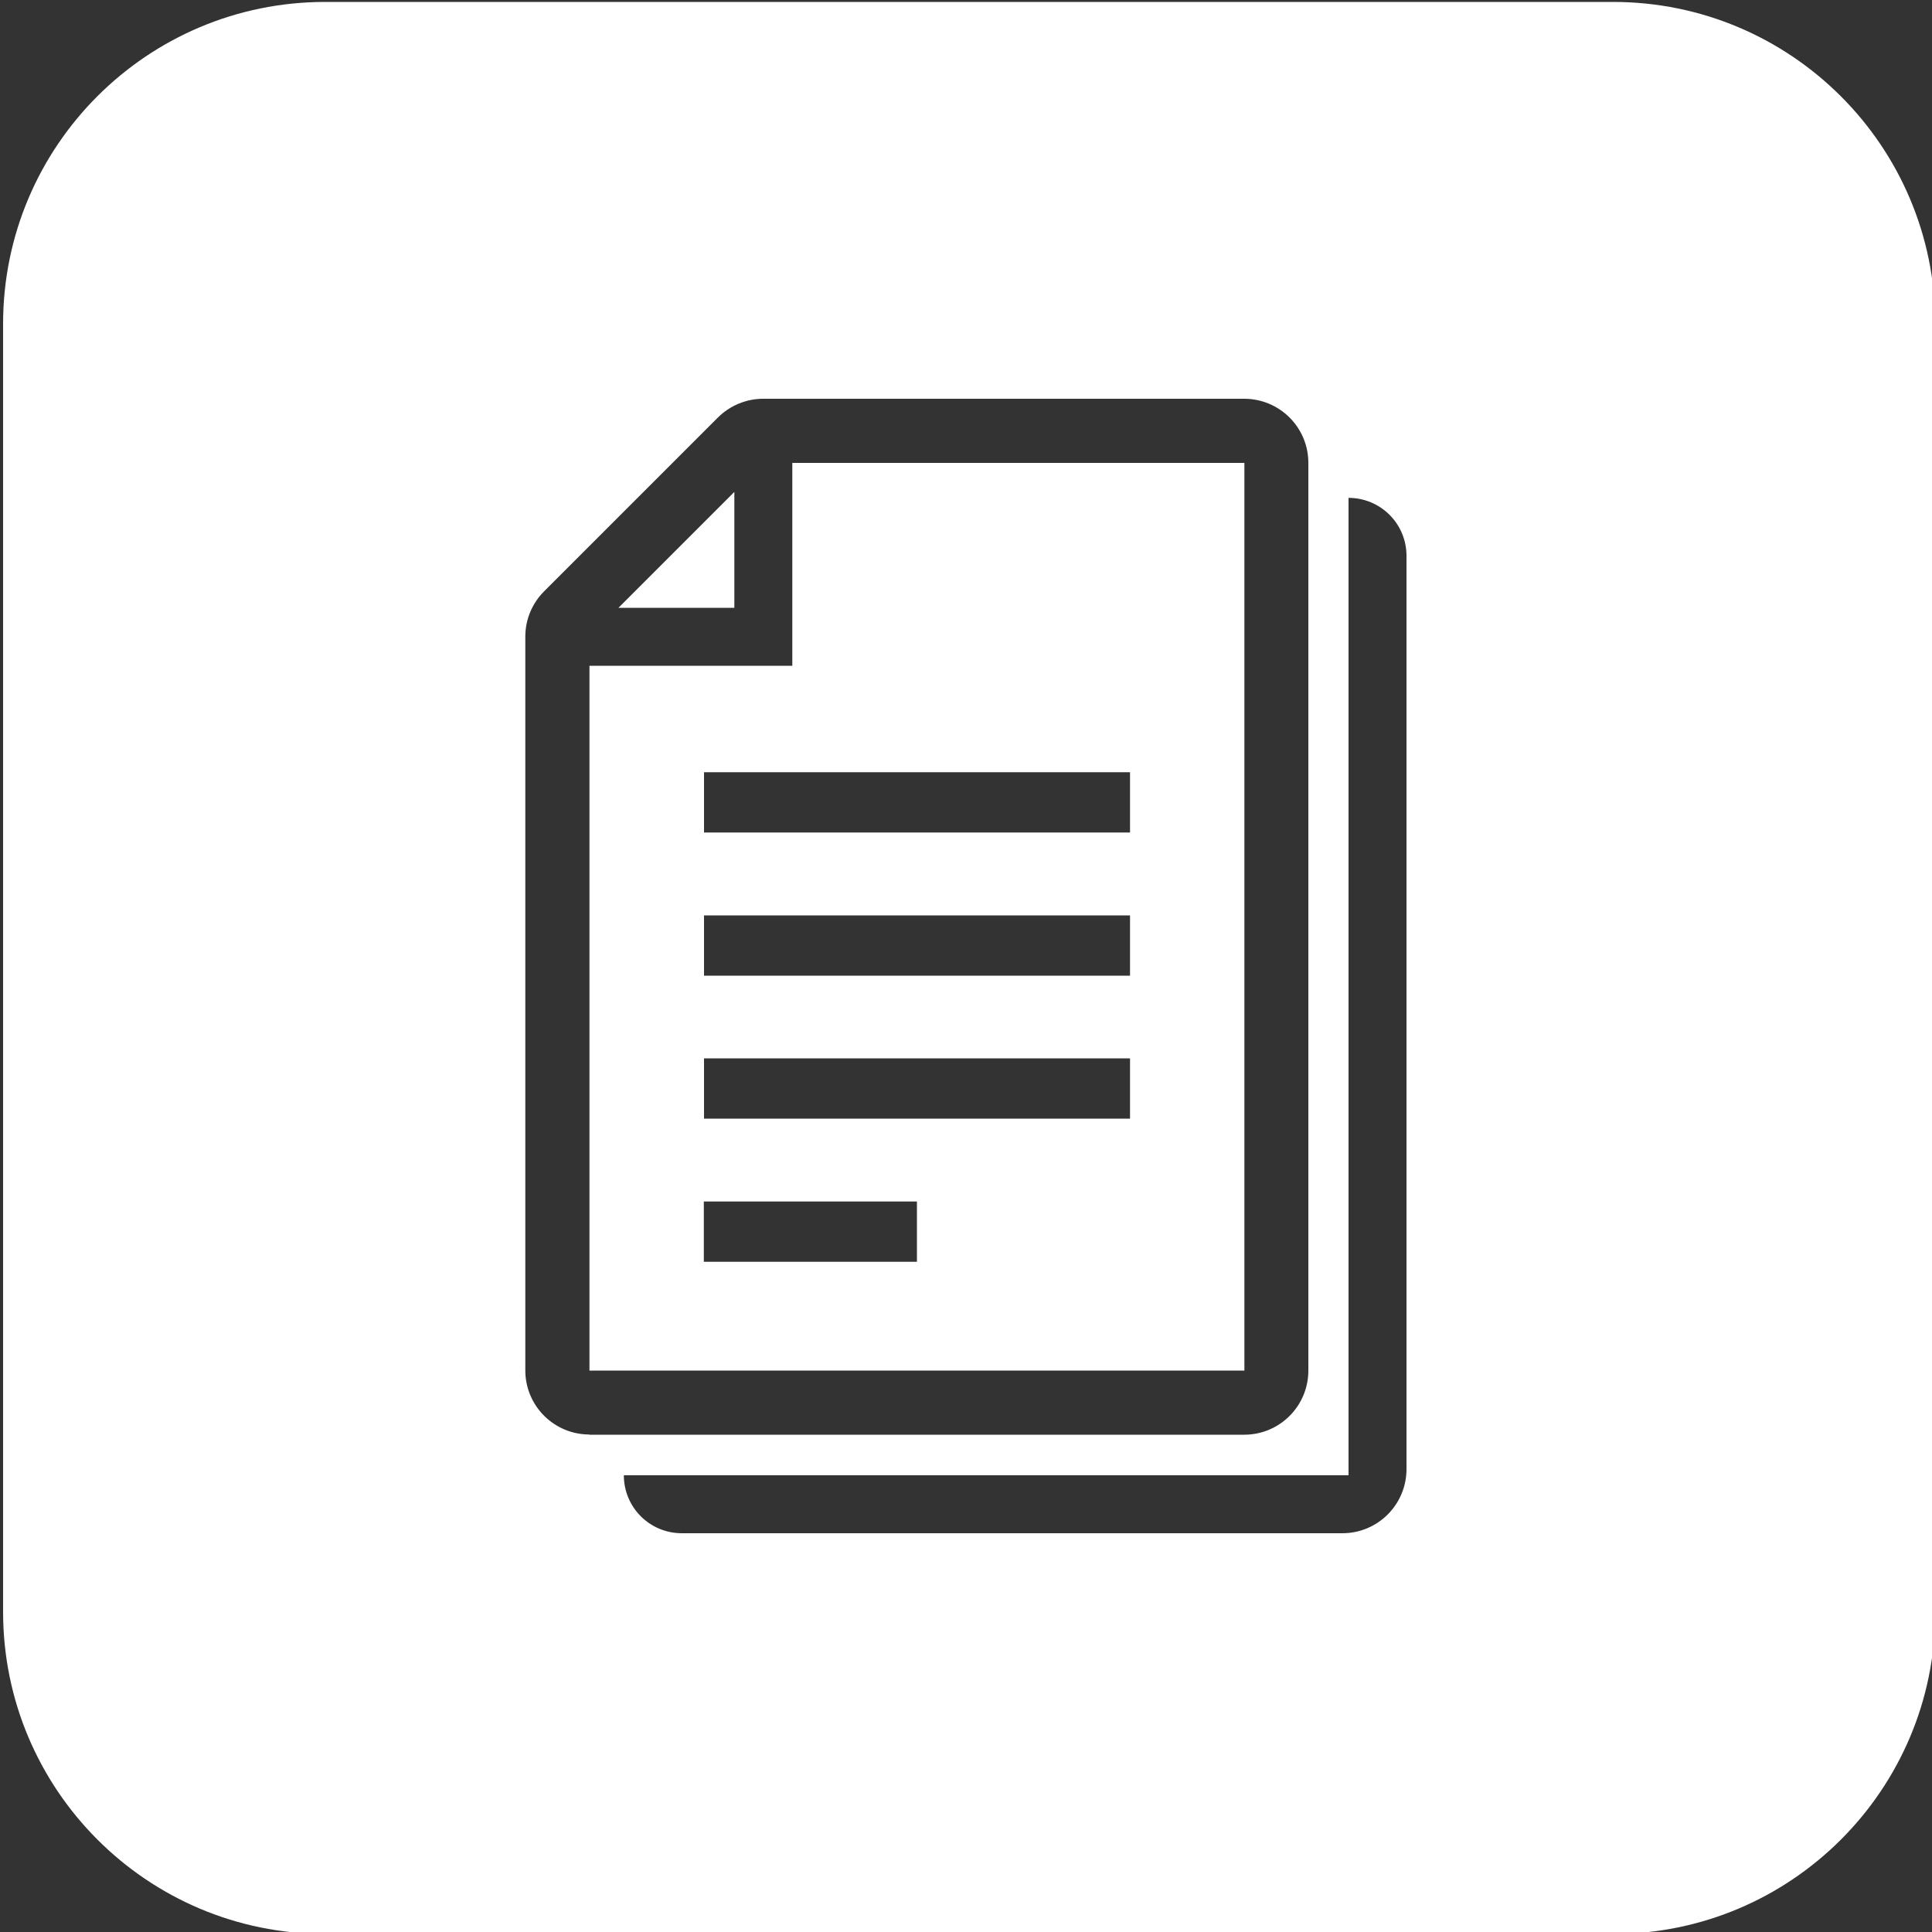 <?xml version="1.0" encoding="UTF-8"?>
<svg id="Kader" xmlns="http://www.w3.org/2000/svg" viewBox="0 0 100 100">
  <rect x="0" y="0" width="100" height="100" fill="#333333" stroke="none"/>
  <defs>
    <style>
      .cls-1 {
        fill: #fff;
      }
    </style>
  </defs>
  <path class="cls-1" d="M64.41,23.96h-23.4v10.5h-10.5v36.48s33.9,0,33.9,0V23.96ZM47.46,65.31h-11.03v-3.12h11.03v3.12ZM58.49,57.9h-22.05v-3.12h22.05v3.12ZM58.49,50.5h-22.05v-3.12h22.05v3.12ZM58.49,43.09h-22.05v-3.12h22.05v3.12Z"/>
  <path class="cls-1" d="M38.01,25.46l-6,6h6v-6Z"/>
  <path class="cls-1" d="M83.49.1H16.83C7.62.1.16,7.56.16,16.76v66.67c0,9.2,7.46,16.67,16.67,16.67h66.67c9.2,0,16.67-7.46,16.67-16.67V16.76C100.16,7.56,92.7.1,83.49.1ZM30.51,74.25c-1.83,0-3.32-1.48-3.32-3.32v-37.98c0-.88.35-1.72.97-2.34h0s9-9,9-9h0c.62-.62,1.47-.97,2.34-.97h24.9c1.83,0,3.32,1.48,3.32,3.32h0v46.98c0,1.83-1.48,3.32-3.32,3.32H30.51ZM72.8,76.04c0,1.83-1.48,3.32-3.32,3.32h-34.19c-1.66,0-3-1.34-3-3h37.51V25.77c1.66,0,3,1.34,3,3v47.28Z"/>
</svg>
